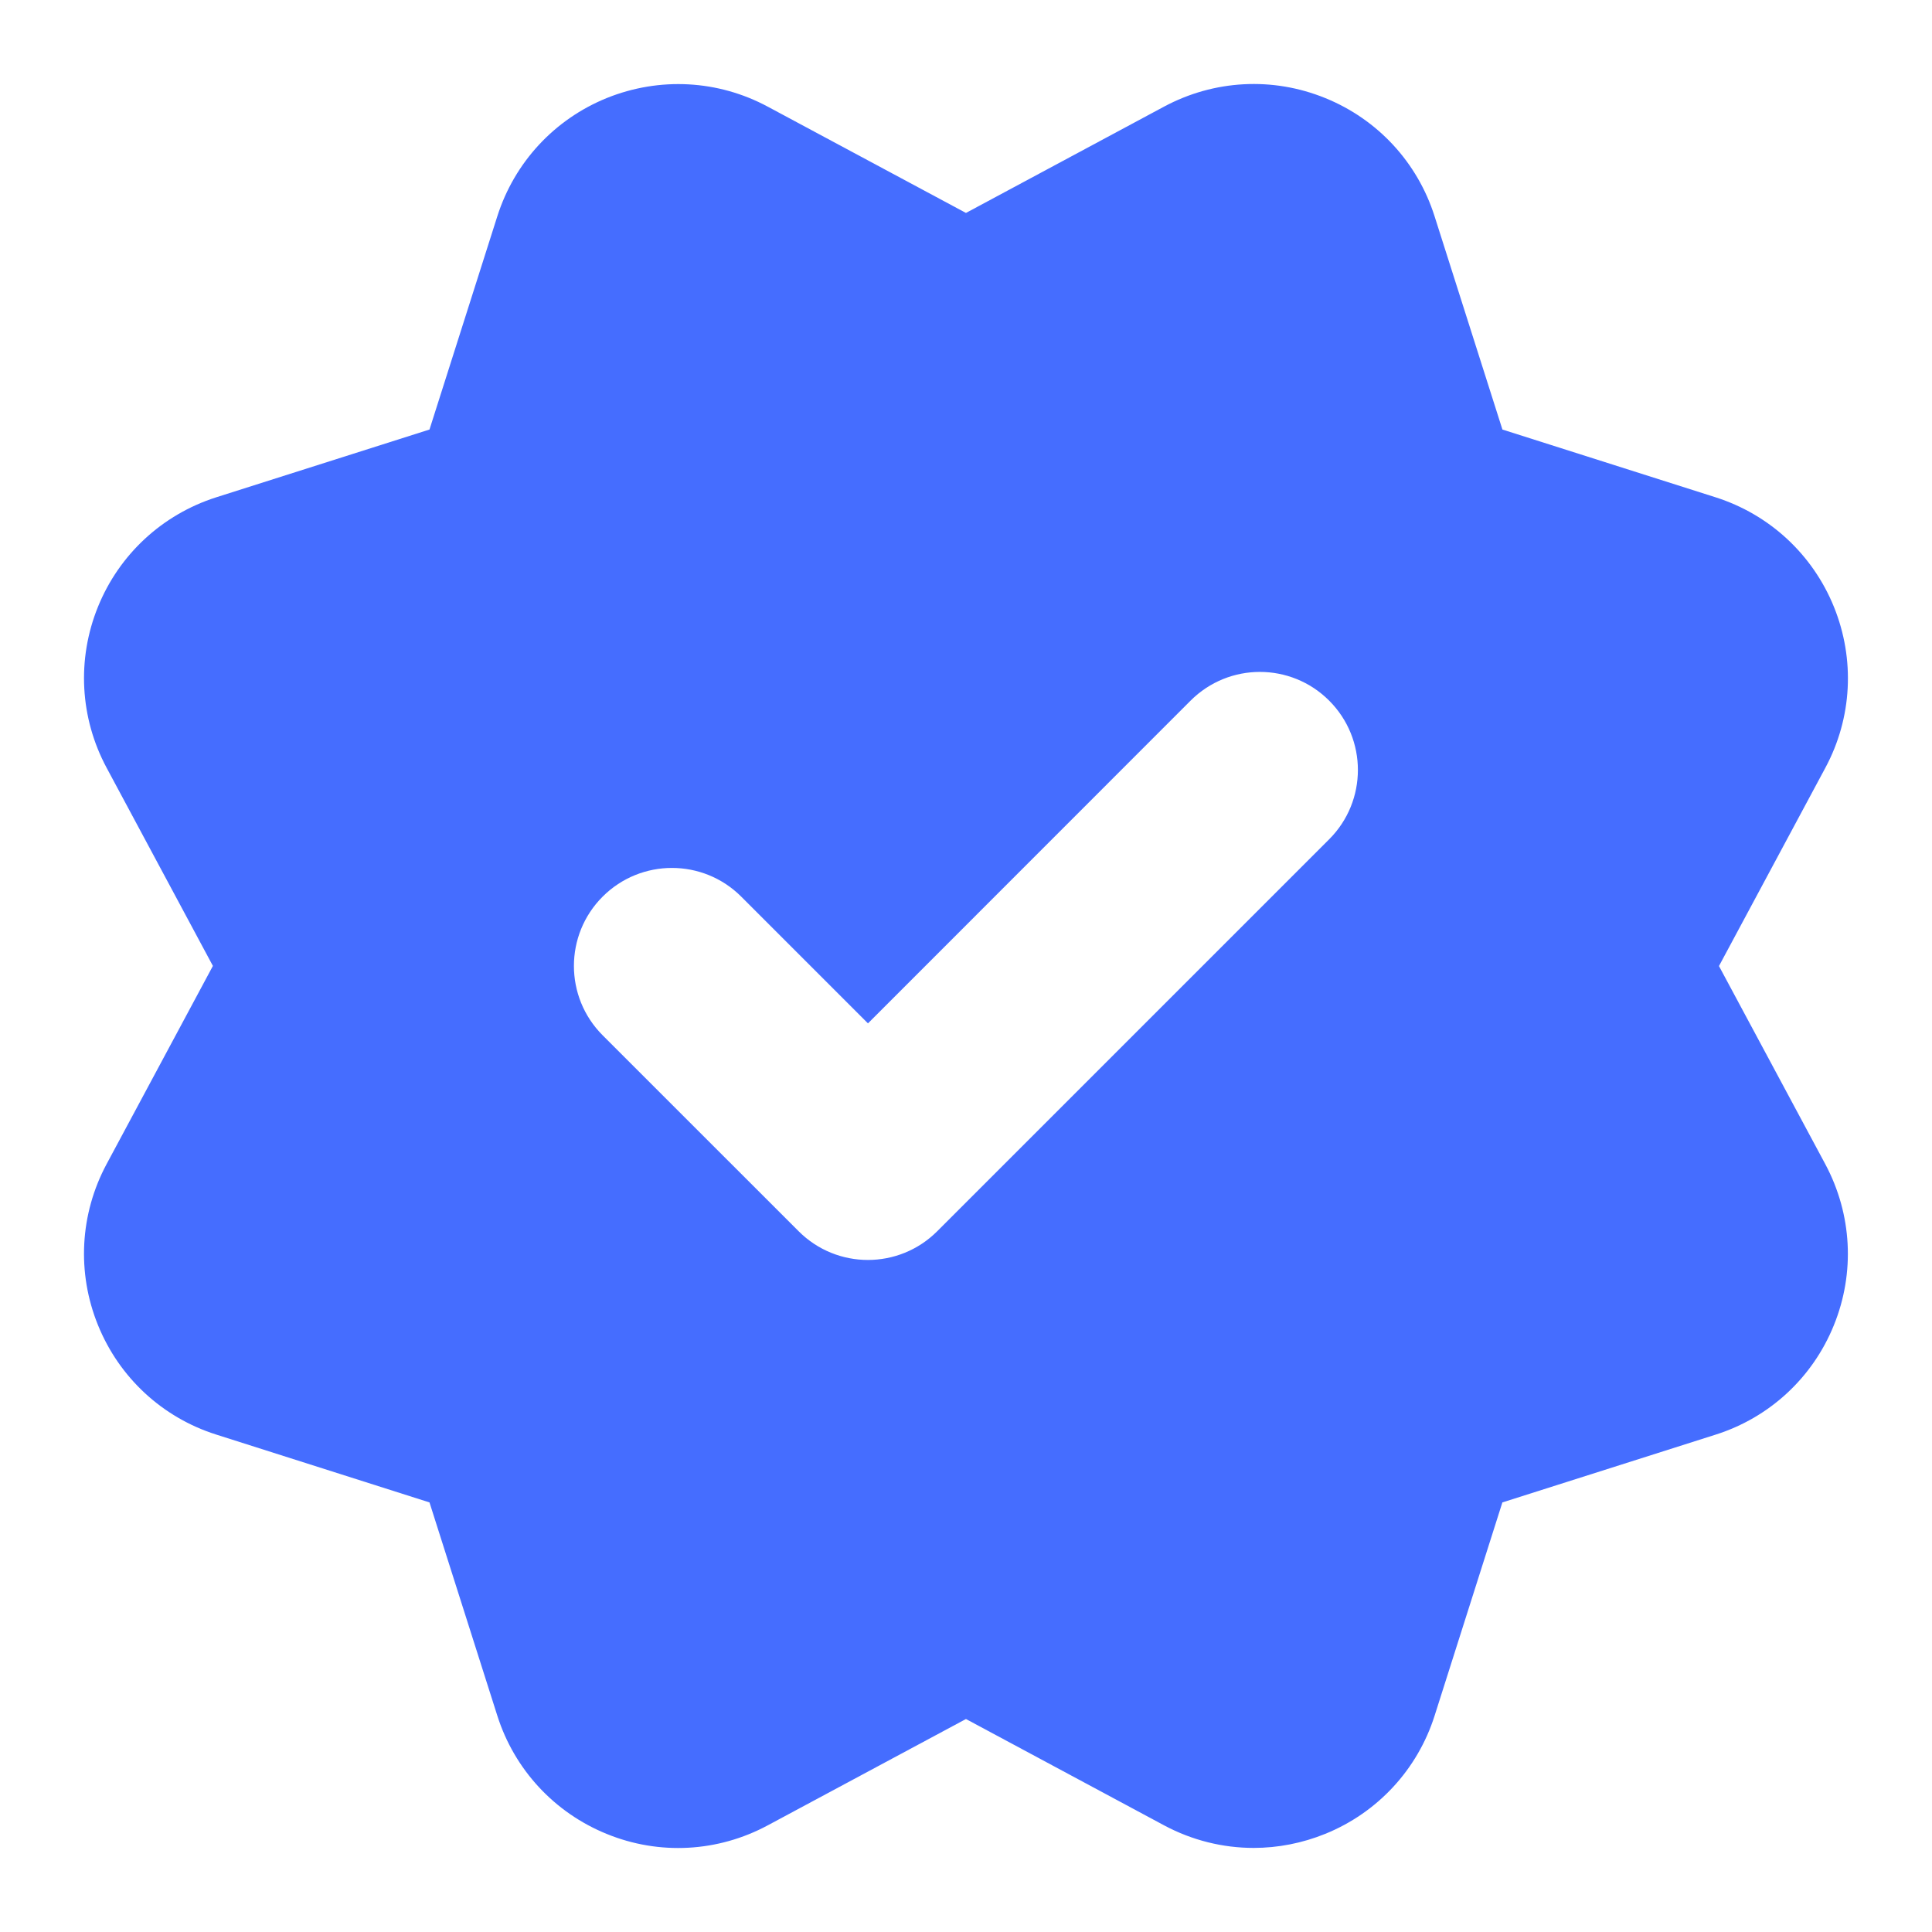 <svg width="46" height="46" viewBox="0 0 46 46" fill="none" xmlns="http://www.w3.org/2000/svg">
<path d="M29.85 43.998C29.116 43.998 28.385 43.818 27.719 43.462L22.999 40.929L18.279 43.461C17.094 44.098 15.697 44.176 14.448 43.666C13.201 43.16 12.25 42.134 11.842 40.853L10.226 35.772L5.147 34.156C3.866 33.75 2.84 32.8 2.334 31.553C1.826 30.305 1.9 28.906 2.538 27.716L5.069 22.998L2.538 18.28C1.902 17.095 1.826 15.698 2.332 14.449C2.838 13.2 3.864 12.251 5.147 11.841L10.226 10.227L11.841 5.149C12.25 3.865 13.201 2.839 14.45 2.333C15.702 1.829 17.096 1.903 18.281 2.54L22.999 5.07L27.717 2.538C28.907 1.901 30.302 1.825 31.554 2.335C32.801 2.841 33.751 3.868 34.157 5.151L35.772 10.227L40.849 11.841C42.134 12.251 43.159 13.202 43.665 14.449C44.171 15.698 44.099 17.093 43.462 18.279L40.928 23.001L43.46 27.719C44.097 28.911 44.171 30.308 43.662 31.557C43.156 32.804 42.128 33.754 40.845 34.159L35.771 35.772L34.157 40.851C33.751 42.129 32.801 43.157 31.554 43.663C31.005 43.886 30.426 43.998 29.849 43.998L29.85 43.998ZM22.315 29.315L31.647 19.983C32.559 19.071 32.559 17.594 31.647 16.682C30.736 15.77 29.259 15.77 28.347 16.682L20.666 24.366L17.649 21.349C16.737 20.437 15.26 20.437 14.348 21.349C13.437 22.26 13.437 23.737 14.348 24.649L19.015 29.315C19.471 29.771 20.068 29.999 20.664 29.999C21.262 29.999 21.859 29.771 22.315 29.315Z" fill="#456DFF"/>
</svg>
